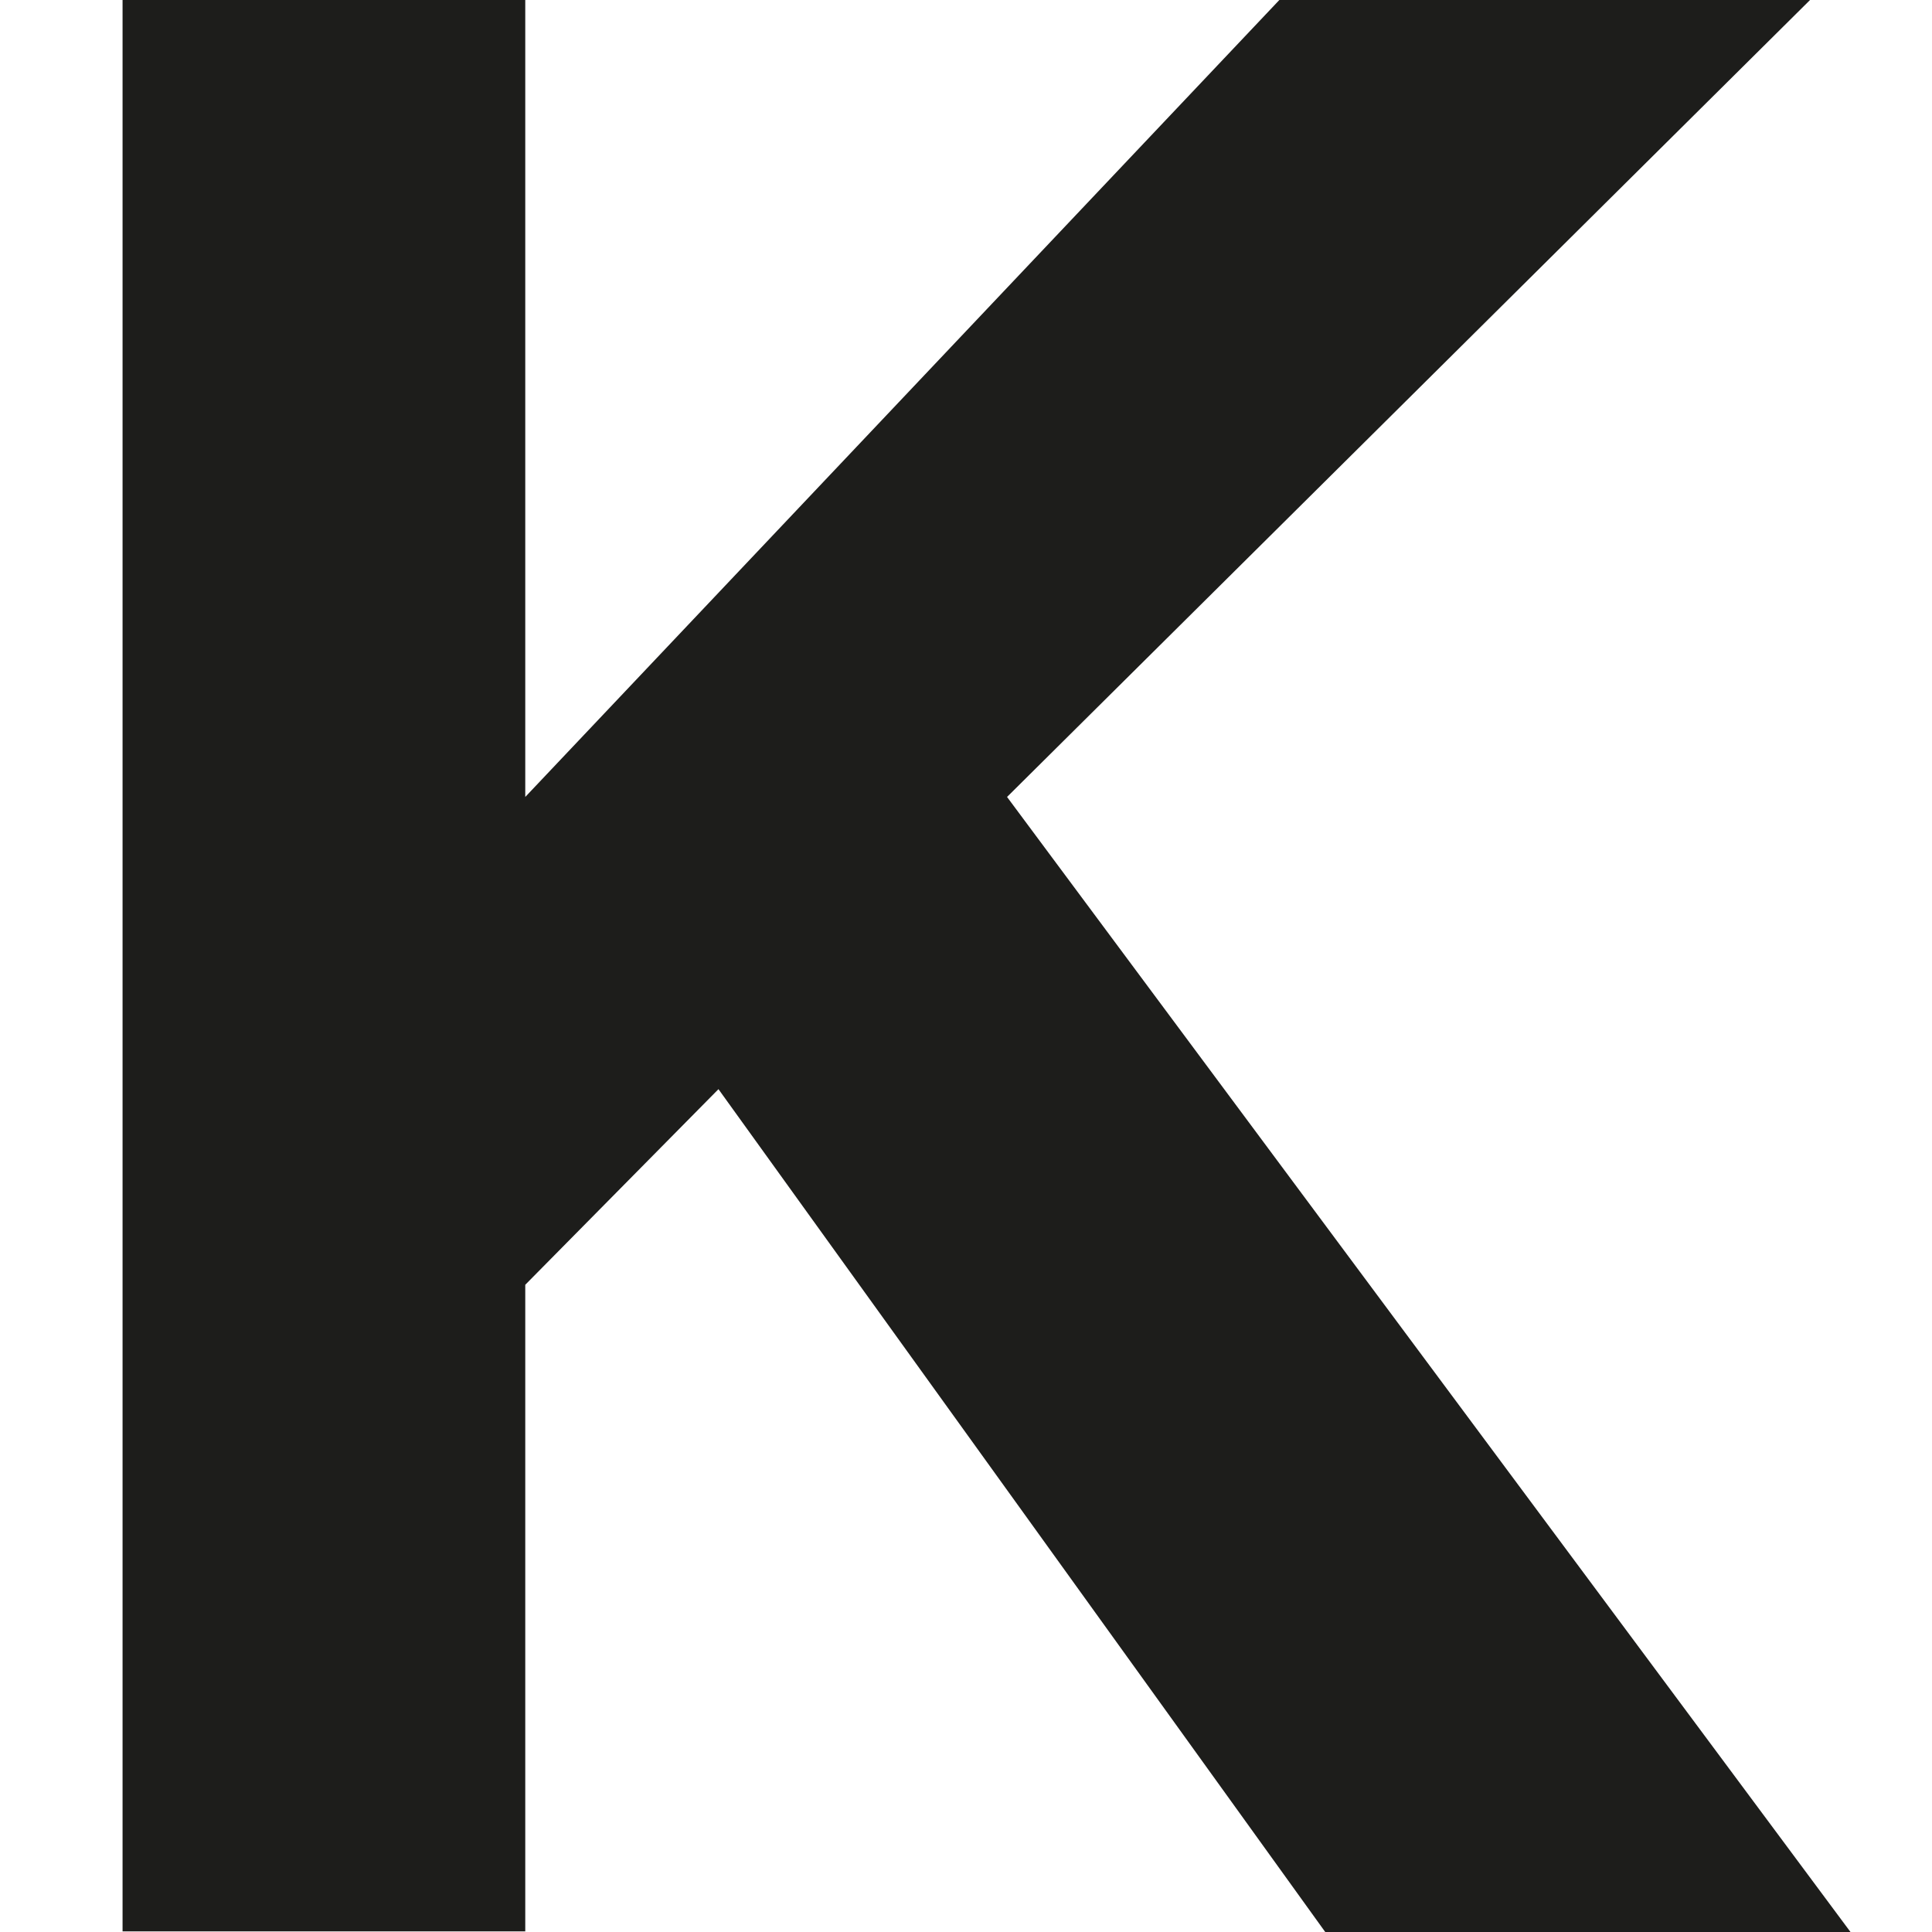 <?xml version="1.0" encoding="UTF-8"?> <svg xmlns="http://www.w3.org/2000/svg" id="Layer_1" data-name="Layer 1" version="1.1" viewBox="0 0 32 32"><defs><style> .cls-1 { fill: #1d1d1b; } .cls-1, .cls-2 { stroke-width: 0px; } .cls-2 { fill: #fff; } </style></defs><rect class="cls-2" width="32" height="32"></rect><path class="cls-1" d="M21.19,0h8.79l-13.3,13.2,13.97,18.8h-8.7l-10.05-13.96-3.2,3.24v10.71H2.03V0h6.67v13.2L21.19,0Z"></path></svg> 
